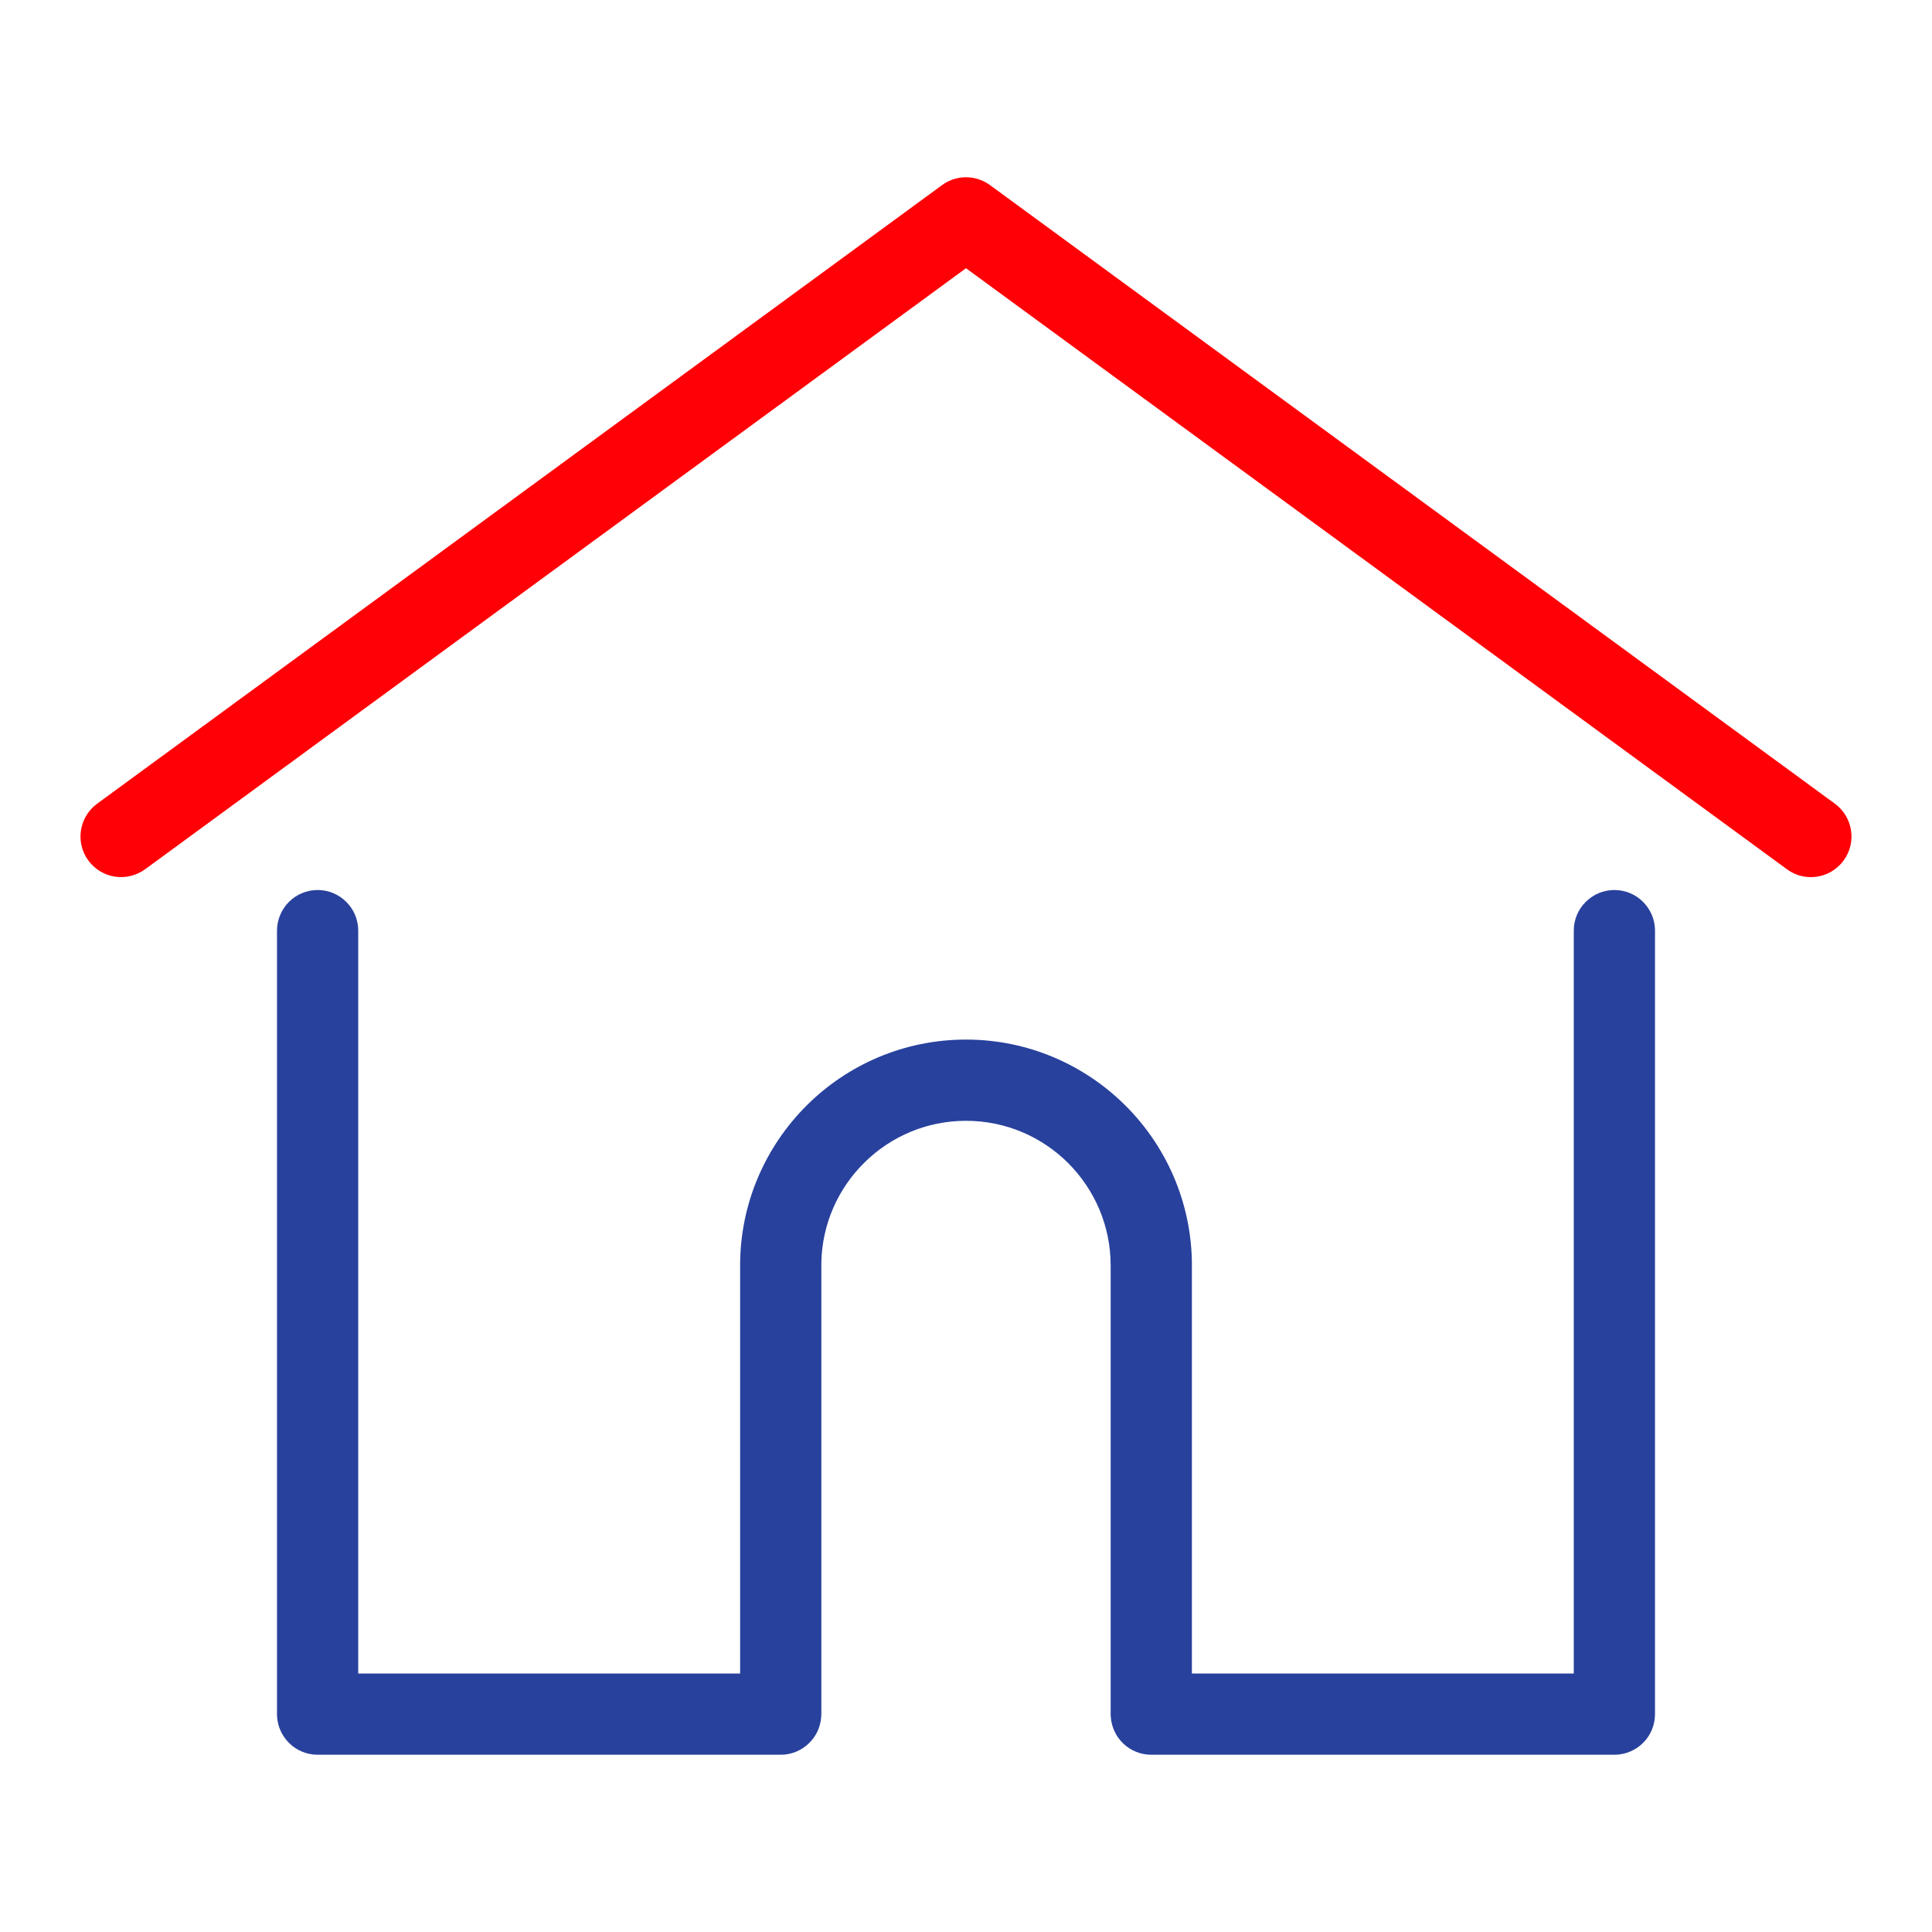 <?xml version="1.0" encoding="UTF-8"?>
<svg width="24px" height="24px" viewBox="0 0 24 24" version="1.1" xmlns="http://www.w3.org/2000/svg" xmlns:xlink="http://www.w3.org/1999/xlink">
    <!-- Generator: Sketch 64 (93537) - https://sketch.com -->
    <title>Atoms / icons / home location</title>
    <desc>Created with Sketch.</desc>
    <g id="Atoms-/-icons-/-home-location" stroke="none" stroke-width="1" fill="none" fill-rule="evenodd">
        <path d="M20.054,11.056 C19.915,11.056 19.789,11.113 19.698,11.204 C19.606,11.295 19.55,11.422 19.55,11.561 L19.55,20.789 L14.806,20.789 L14.806,15.72 L14.806,15.673 C14.793,14.909 14.474,14.219 13.967,13.72 C13.46,13.222 12.765,12.914 12,12.914 C11.227,12.914 10.525,13.228 10.017,13.736 C9.509,14.245 9.194,14.946 9.194,15.72 L9.194,20.789 L4.45,20.789 L4.45,11.55 C4.447,11.414 4.39,11.29 4.299,11.201 C4.208,11.111 4.083,11.056 3.946,11.056 C3.806,11.056 3.68,11.113 3.589,11.204 C3.498,11.296 3.441,11.422 3.441,11.561 L3.441,21.304 C3.444,21.441 3.502,21.564 3.593,21.654 C3.684,21.743 3.808,21.798 3.946,21.798 L9.71,21.798 C9.839,21.795 9.957,21.743 10.044,21.66 C10.133,21.577 10.191,21.462 10.201,21.331 C10.202,21.32 10.203,21.307 10.203,21.293 L10.203,15.719 L10.203,15.69 C10.211,15.201 10.415,14.759 10.741,14.439 C11.065,14.12 11.51,13.923 12,13.923 C12.495,13.923 12.945,14.124 13.27,14.449 C13.595,14.775 13.797,15.224 13.797,15.72 L13.797,21.302 C13.797,21.313 13.798,21.322 13.799,21.332 C13.809,21.463 13.869,21.58 13.959,21.664 C14.049,21.747 14.169,21.798 14.301,21.798 L20.065,21.798 C20.202,21.795 20.325,21.738 20.415,21.647 C20.504,21.556 20.559,21.431 20.559,21.293 L20.559,11.55 C20.556,11.414 20.499,11.29 20.408,11.201 C20.317,11.111 20.192,11.056 20.054,11.056 Z" id="Combined-Shape" fill="#28419D" fill-rule="nonzero"></path>
        <path d="M12.288,2.292 C12.2,2.231 12.097,2.201 11.994,2.202 C11.891,2.203 11.789,2.236 11.702,2.3 L1.197,9.991 C1.089,10.074 1.023,10.194 1.005,10.32 C0.987,10.446 1.016,10.578 1.097,10.689 C1.18,10.802 1.3,10.87 1.427,10.89 C1.555,10.909 1.69,10.88 1.803,10.798 L12,3.332 L22.21,10.807 C22.297,10.867 22.396,10.896 22.495,10.896 C22.65,10.896 22.804,10.824 22.902,10.689 C22.985,10.577 23.014,10.442 22.994,10.314 C22.974,10.187 22.906,10.066 22.794,9.984 L12.288,2.292 Z" id="Path" fill="#FF0006" fill-rule="nonzero"></path>
    </g>
</svg>